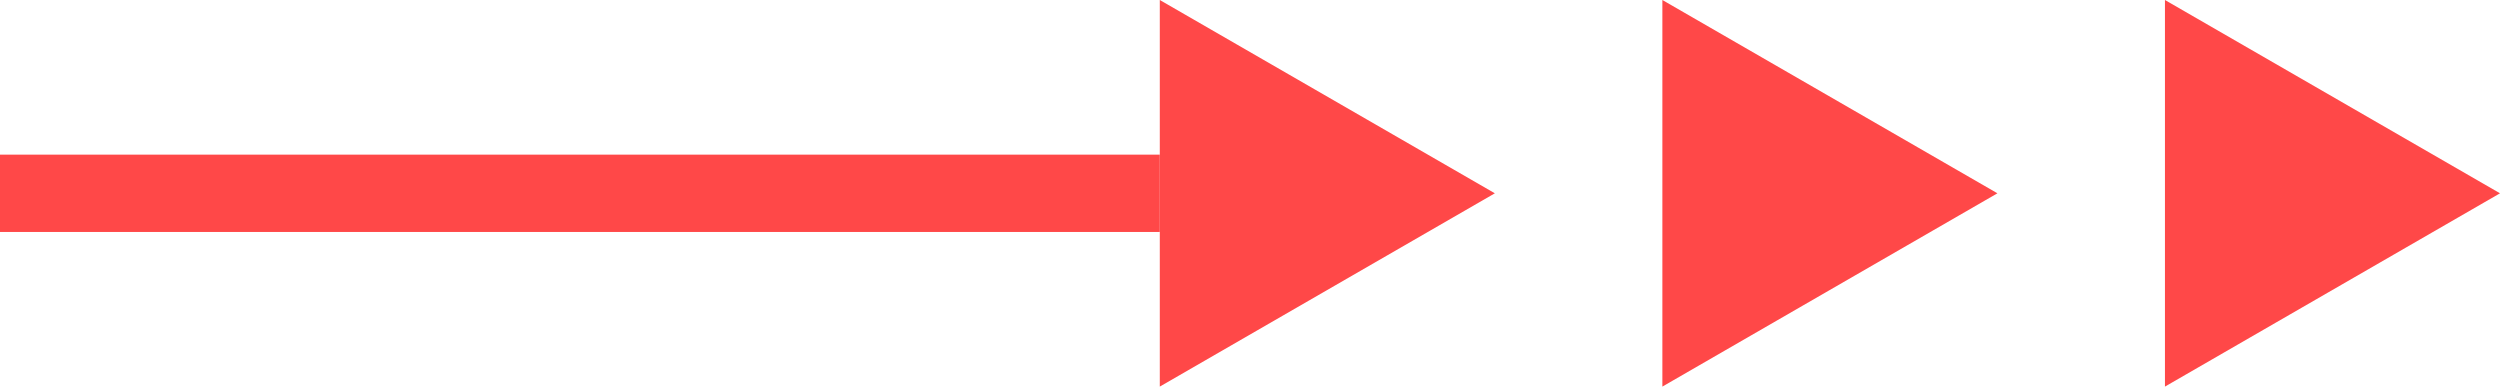 <svg xmlns="http://www.w3.org/2000/svg" width="97" height="15" viewBox="0 0 97 15">
  <g id="グループ_42464" data-name="グループ 42464" transform="translate(-924.64 -1608.25)">
    <path id="多角形_20" data-name="多角形 20" d="M7.5,0,15,13H0Z" transform="translate(1021.64 1608.25) rotate(90)" fill="#ff4848"/>
    <path id="多角形_21" data-name="多角形 21" d="M7.5,0,15,13H0Z" transform="translate(1002.14 1608.25) rotate(90)" fill="#ff4848"/>
    <path id="多角形_22" data-name="多角形 22" d="M7.5,0,15,13H0Z" transform="translate(982.64 1608.25) rotate(90)" fill="#ff4848"/>
    <path id="パス_12984" data-name="パス 12984" d="M178.456-2079.249h-45" transform="translate(791.184 3694.999)" fill="none" stroke="#ff4848" stroke-width="3"/>
  </g>
</svg>
